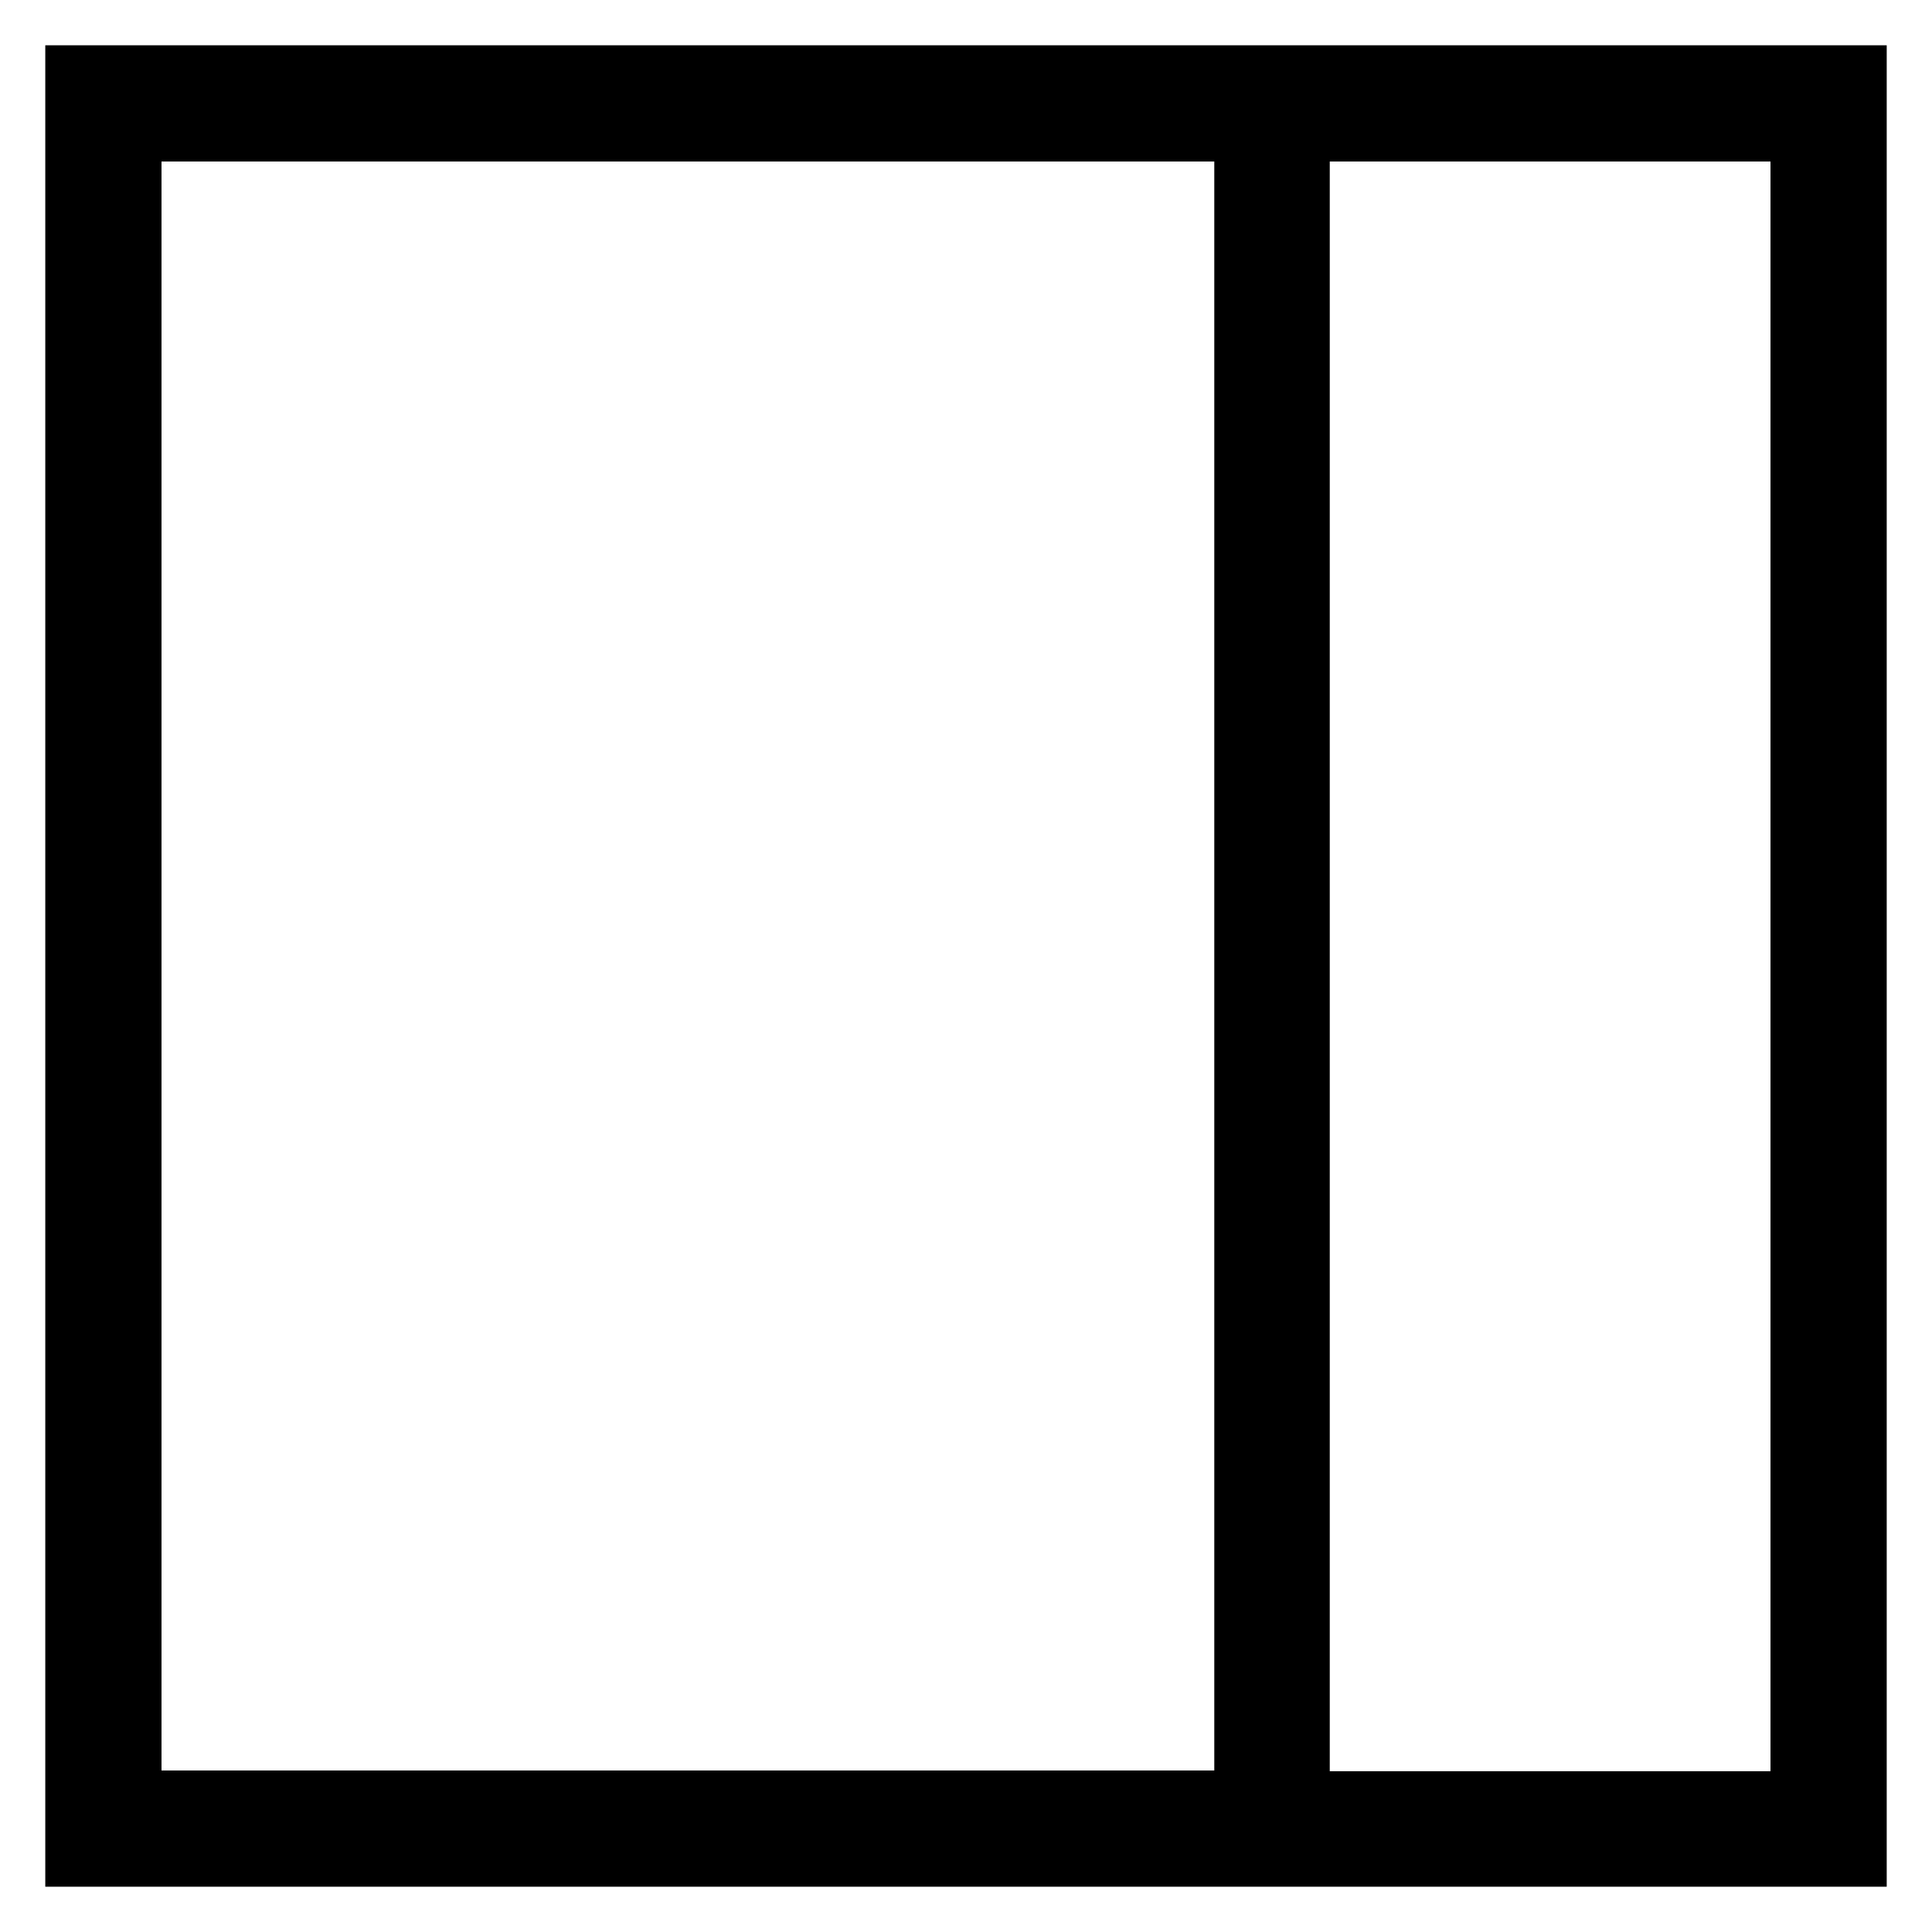 <?xml version="1.0" encoding="utf-8"?>
<!-- Svg Vector Icons : http://www.onlinewebfonts.com/icon -->
<!DOCTYPE svg PUBLIC "-//W3C//DTD SVG 1.1//EN" "http://www.w3.org/Graphics/SVG/1.1/DTD/svg11.dtd">
<svg version="1.1" xmlns="http://www.w3.org/2000/svg" xmlns:xlink="http://www.w3.org/1999/xlink" x="0px" y="0px" viewBox="0 0 256 256" enable-background="new 0 0 256 256" xml:space="preserve">
<g> <g> <path stroke-width="8" fill-opacity="0" stroke="#000000"  d="M164.9,10H10v236h154.9h7.4H246V10h-73.8H164.9z M164.9,238.6H17.4V17.4h147.5V238.6z M238.6,17.4v221.3  h-66.4V17.4H238.6z"/> </g></g>
</svg>